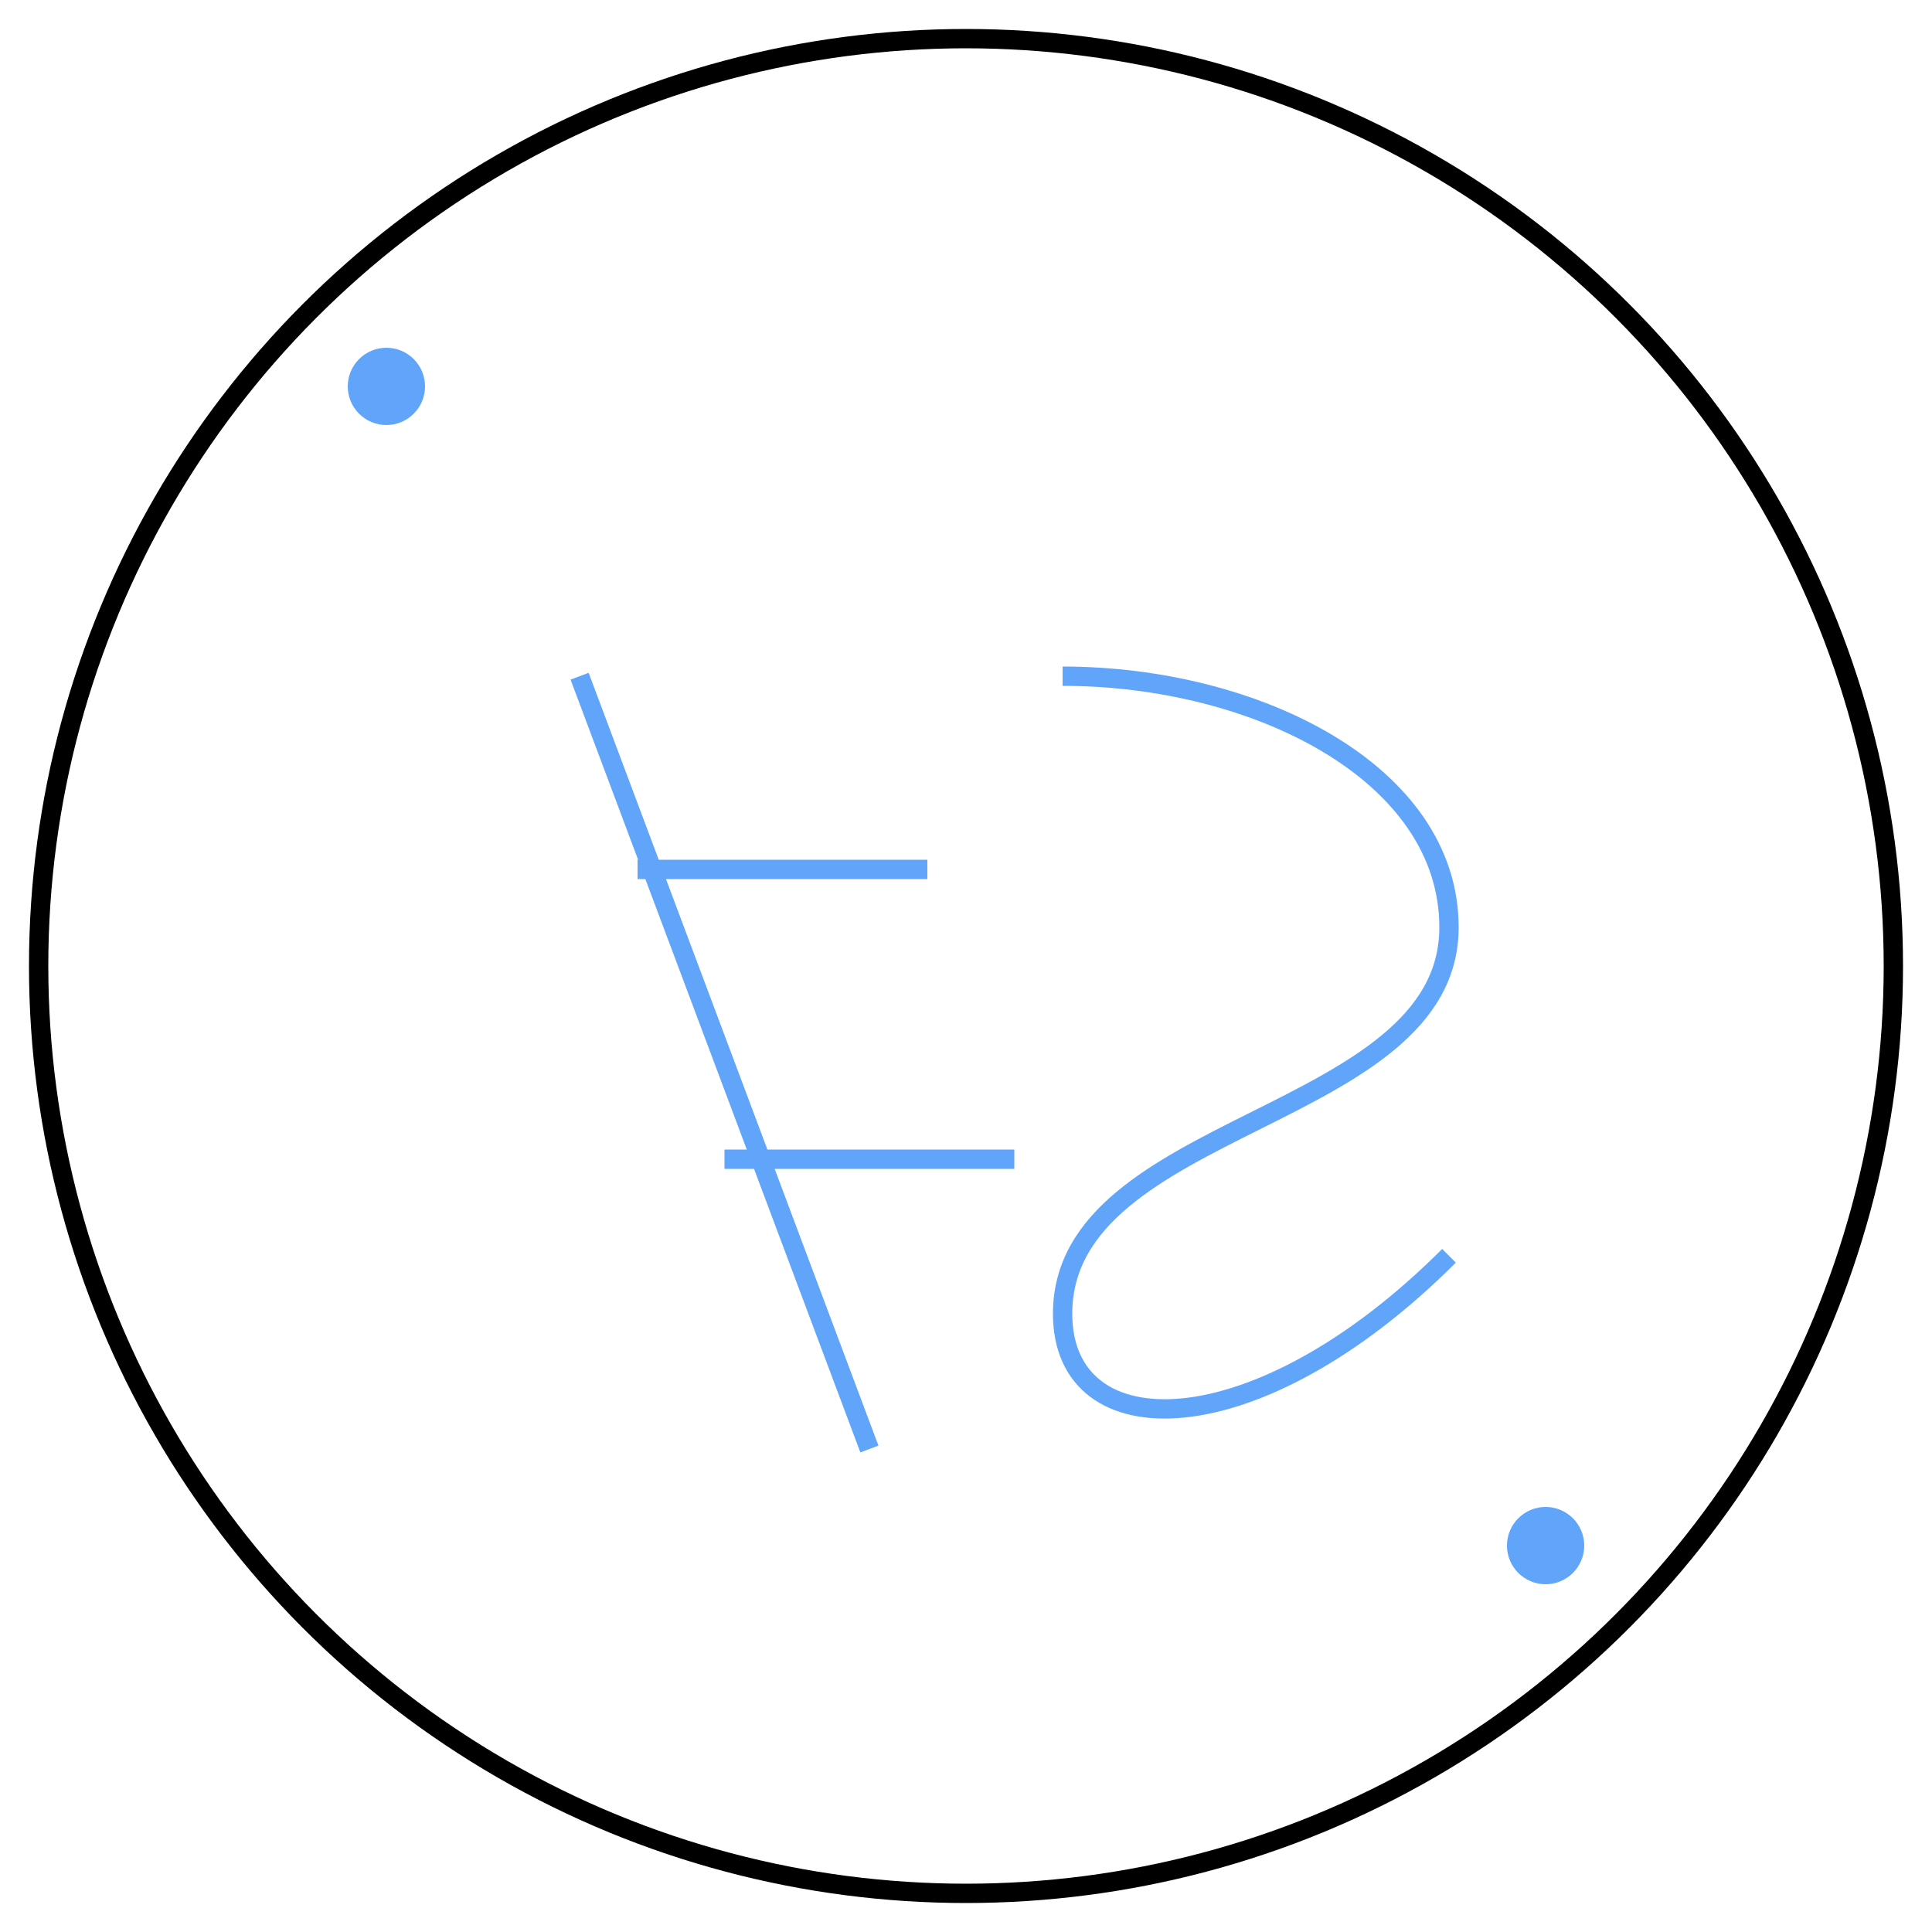 <svg xmlns="http://www.w3.org/2000/svg" viewBox="0 0 100 100" className="w-10 h-10">
    <defs>
        <linearGradient id="logoGradient" x1="0%" y1="0%" x2="100%" y2="100%">
            <stop offset="0%" stopColor="#60A5FA" stopOpacity="1" />
            <stop offset="100%" stopColor="#3B82F6" stopOpacity="1" />
        </linearGradient>
    </defs>
    <circle cx="50" cy="50" r="48" fill="none" stroke="url(#logoGradient)" strokeWidth="2"/>
    <g transform="translate(50,50)">
        <path d="M-20,-15 L-5,25 M-17,-5 H-2 M-12.5,10 L2.5,10"
              stroke="#60A5FA"
              strokeWidth="4"
              strokeLinecap="round"
              fill="none"/>
        <path d="M5,-15 C15,-15 25,-10 25,-2 C25,8 5,8 5,18 C5,25 15,25 25,15"
              stroke="#60A5FA"
              strokeWidth="4"
              strokeLinecap="round"
              fill="none"/>
    </g>
    <circle cx="20" cy="20" r="2" fill="#60A5FA"/>
    <circle cx="80" cy="80" r="2" fill="#60A5FA"/>
</svg>
